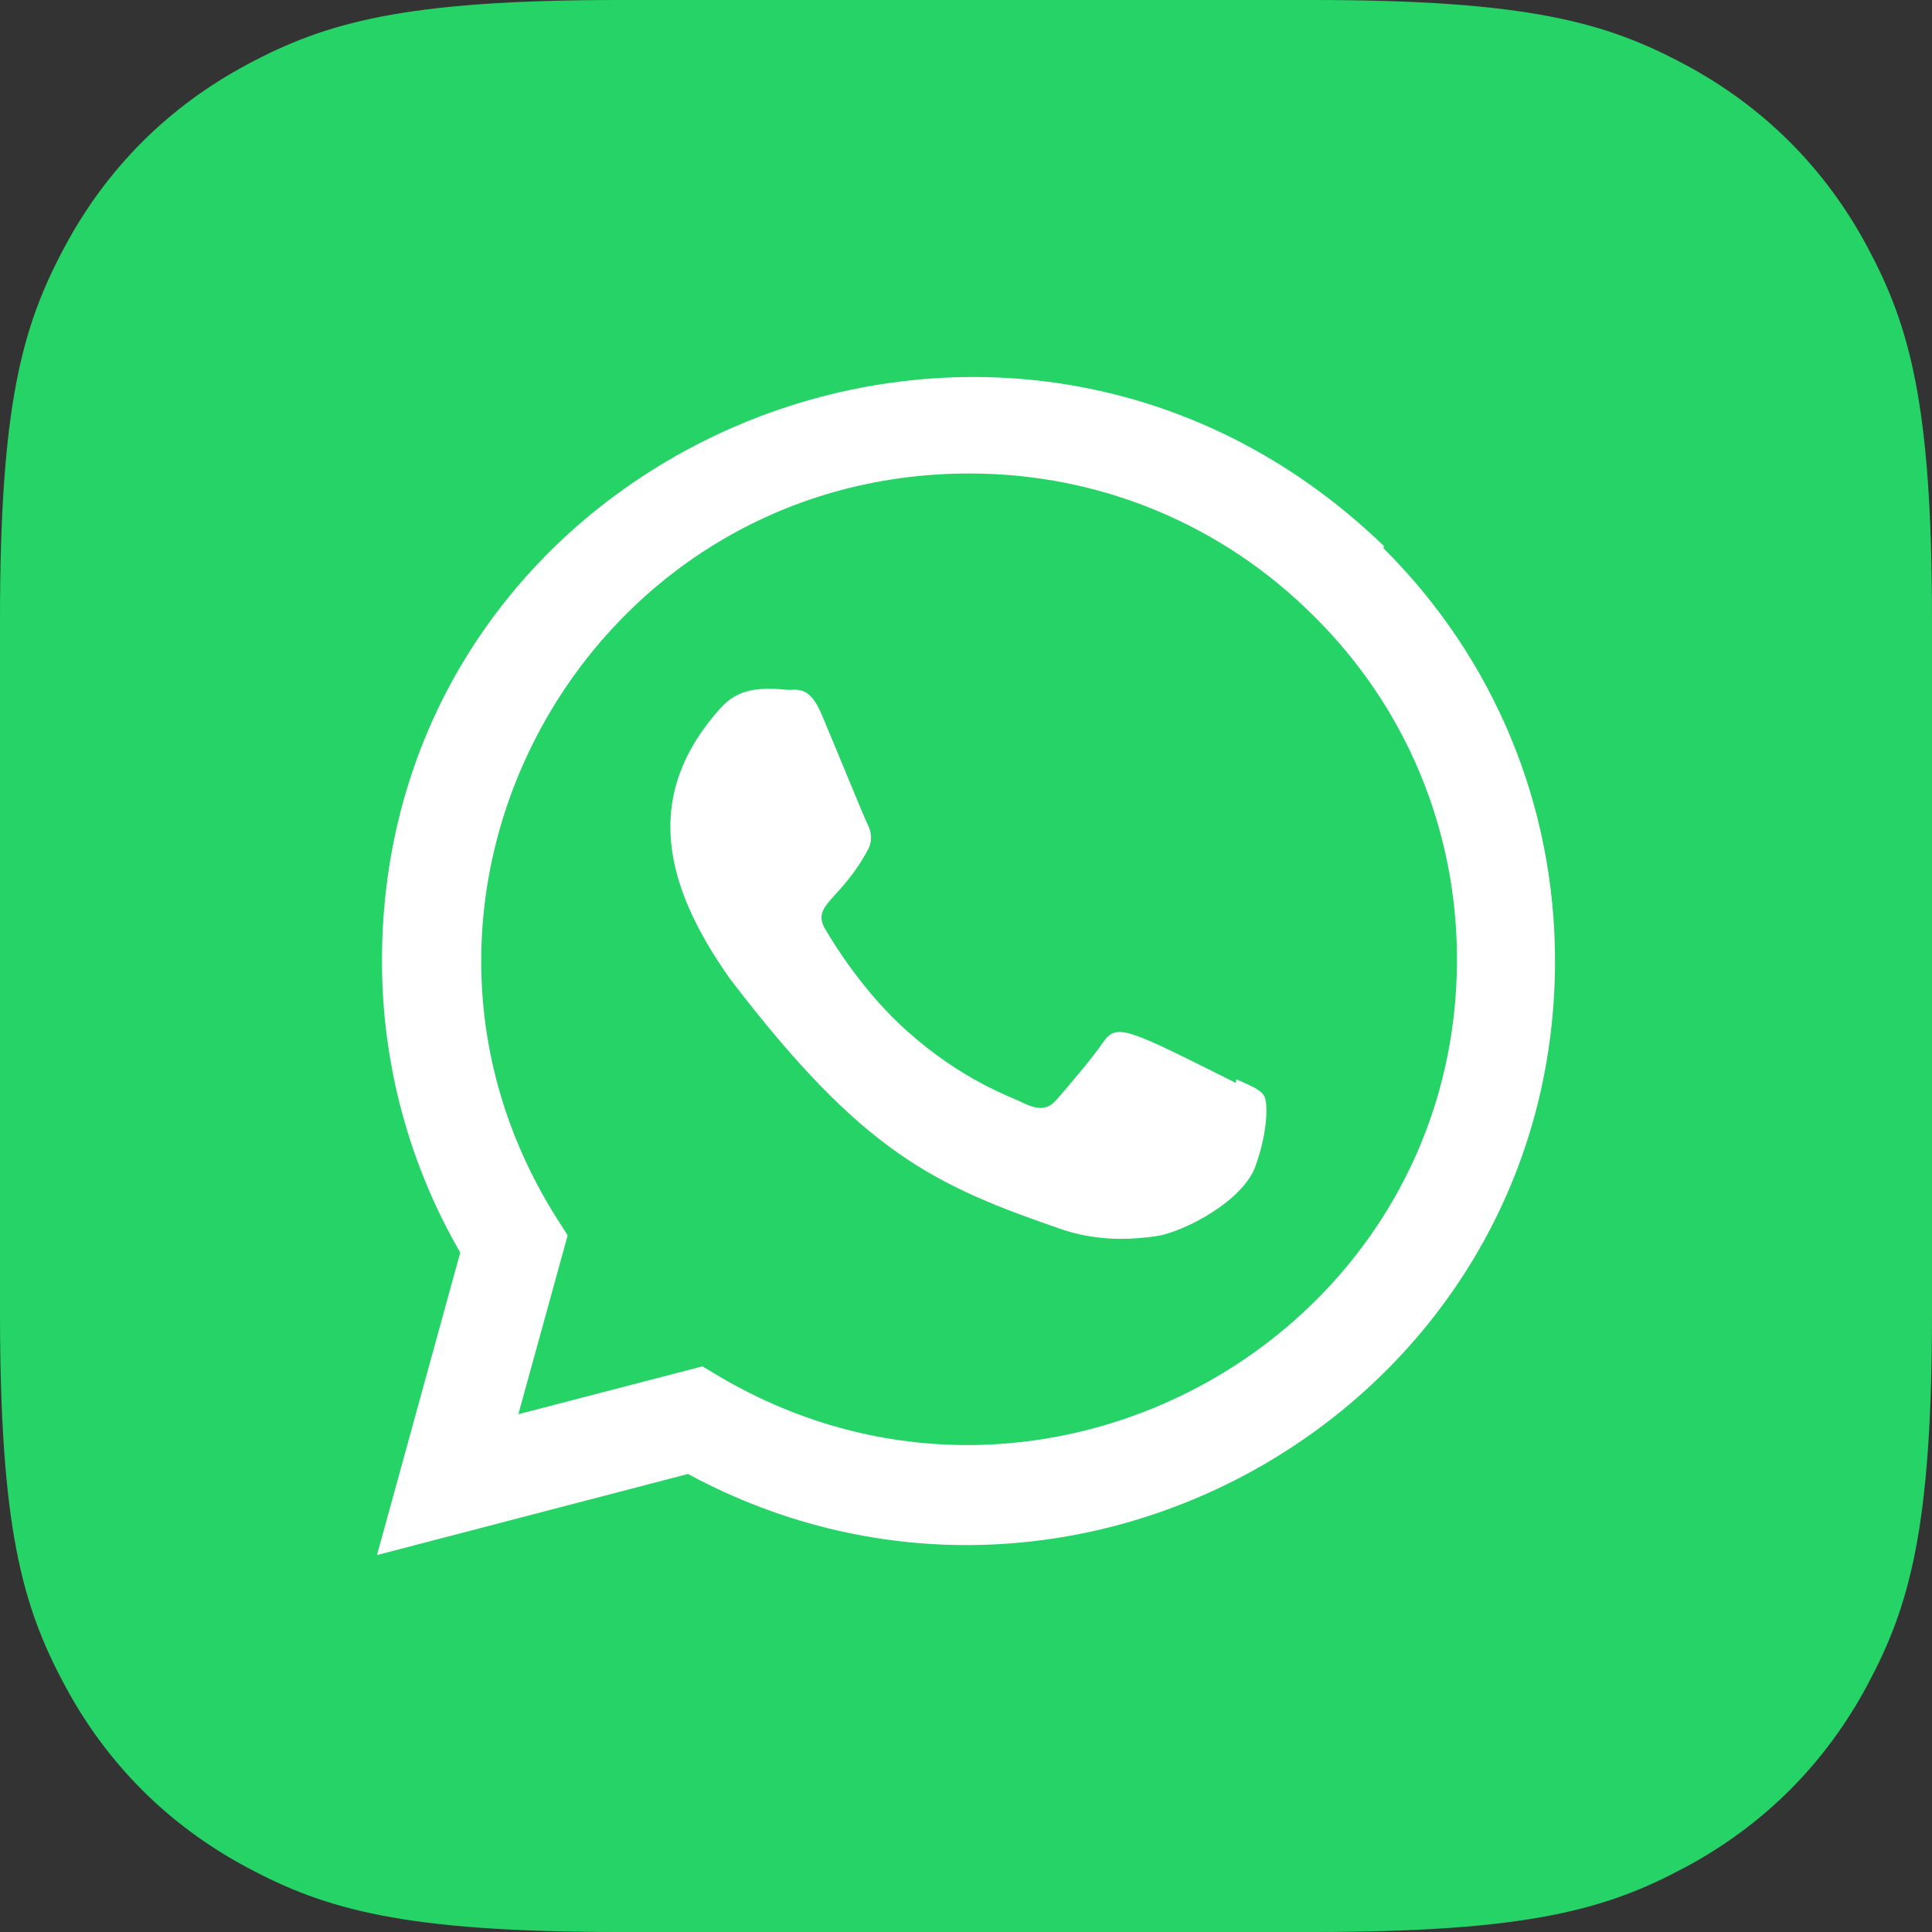 <?xml version="1.0" encoding="UTF-8"?> <svg xmlns="http://www.w3.org/2000/svg" xmlns:xlink="http://www.w3.org/1999/xlink" width="40px" height="40px" viewBox="0 0 40 40" version="1.1"><rect x="0" y="0" width="40" height="40" fill="#333333" stroke="none"/><title>whatsapp</title><g id="Page-1" stroke="none" stroke-width="1" fill="none" fill-rule="evenodd"><g id="Главная-Copy" transform="translate(-1206, -153)"><g id="whatsapp" transform="translate(1206, 153)"><path d="M12.819,-3.45280103e-16 L27.181,5.17920154e-16 C31.638,-3.00926524e-16 33.255,0.464 34.884,1.336 C36.514,2.207 37.793,3.486 38.664,5.116 C39.536,6.745 40,8.362 40,12.819 L40,27.181 C40,31.638 39.536,33.255 38.664,34.884 C37.793,36.514 36.514,37.793 34.884,38.664 C33.255,39.536 31.638,40 27.181,40 L12.819,40 C8.362,40 6.745,39.536 5.116,38.664 C3.486,37.793 2.207,36.514 1.336,34.884 C0.464,33.255 1.00308841e-16,31.638 -1.72640051e-16,27.181 L3.45280103e-16,12.819 C-2.00617683e-16,8.362 0.464,6.745 1.336,5.116 C2.207,3.486 3.486,2.207 5.116,1.336 C6.745,0.464 8.362,2.00617683e-16 12.819,-3.45280103e-16 Z" id="Rectangle-Copy-12" fill="#25D366"></path><g id="whatsapp-1" transform="translate(7.805, 7.805)" fill="#FFFFFF" fill-rule="nonzero"><path d="M17.792,14.54 L17.783,14.616 C15.548,13.502 15.314,13.354 15.025,13.787 C14.825,14.087 14.242,14.767 14.066,14.968 C13.888,15.166 13.711,15.181 13.41,15.044 C13.105,14.892 12.126,14.572 10.967,13.535 C10.065,12.727 9.459,11.736 9.28,11.431 C8.983,10.917 9.606,10.844 10.173,9.771 C10.274,9.557 10.223,9.39 10.147,9.238 C10.071,9.086 9.464,7.592 9.21,6.996 C8.966,6.403 8.715,6.478 8.527,6.478 C7.942,6.427 7.514,6.435 7.137,6.828 C5.497,8.631 5.911,10.49 7.314,12.468 C10.072,16.078 11.542,16.742 14.229,17.665 C14.954,17.896 15.616,17.863 16.139,17.788 C16.723,17.696 17.935,17.055 18.188,16.339 C18.447,15.622 18.447,15.028 18.371,14.891 C18.296,14.753 18.097,14.677 17.792,14.54 L17.792,14.54 Z" id="Path"></path><path d="M20.854,3.506 C13.04,-4.048 0.108,1.43 0.103,12.087 C0.103,14.217 0.661,16.294 1.724,18.128 L0,24.391 L6.438,22.712 C14.472,27.051 24.386,21.289 24.39,12.093 C24.39,8.865 23.13,5.828 20.838,3.545 L20.854,3.506 Z M22.36,12.059 C22.354,19.816 13.838,24.661 7.104,20.702 L6.738,20.484 L2.927,21.475 L3.948,17.771 L3.705,17.39 C-0.486,10.718 4.329,1.998 12.268,1.998 C14.965,1.998 17.497,3.05 19.403,4.956 C21.309,6.845 22.36,9.376 22.36,12.059 Z" id="Shape"></path></g></g></g></g></svg> 